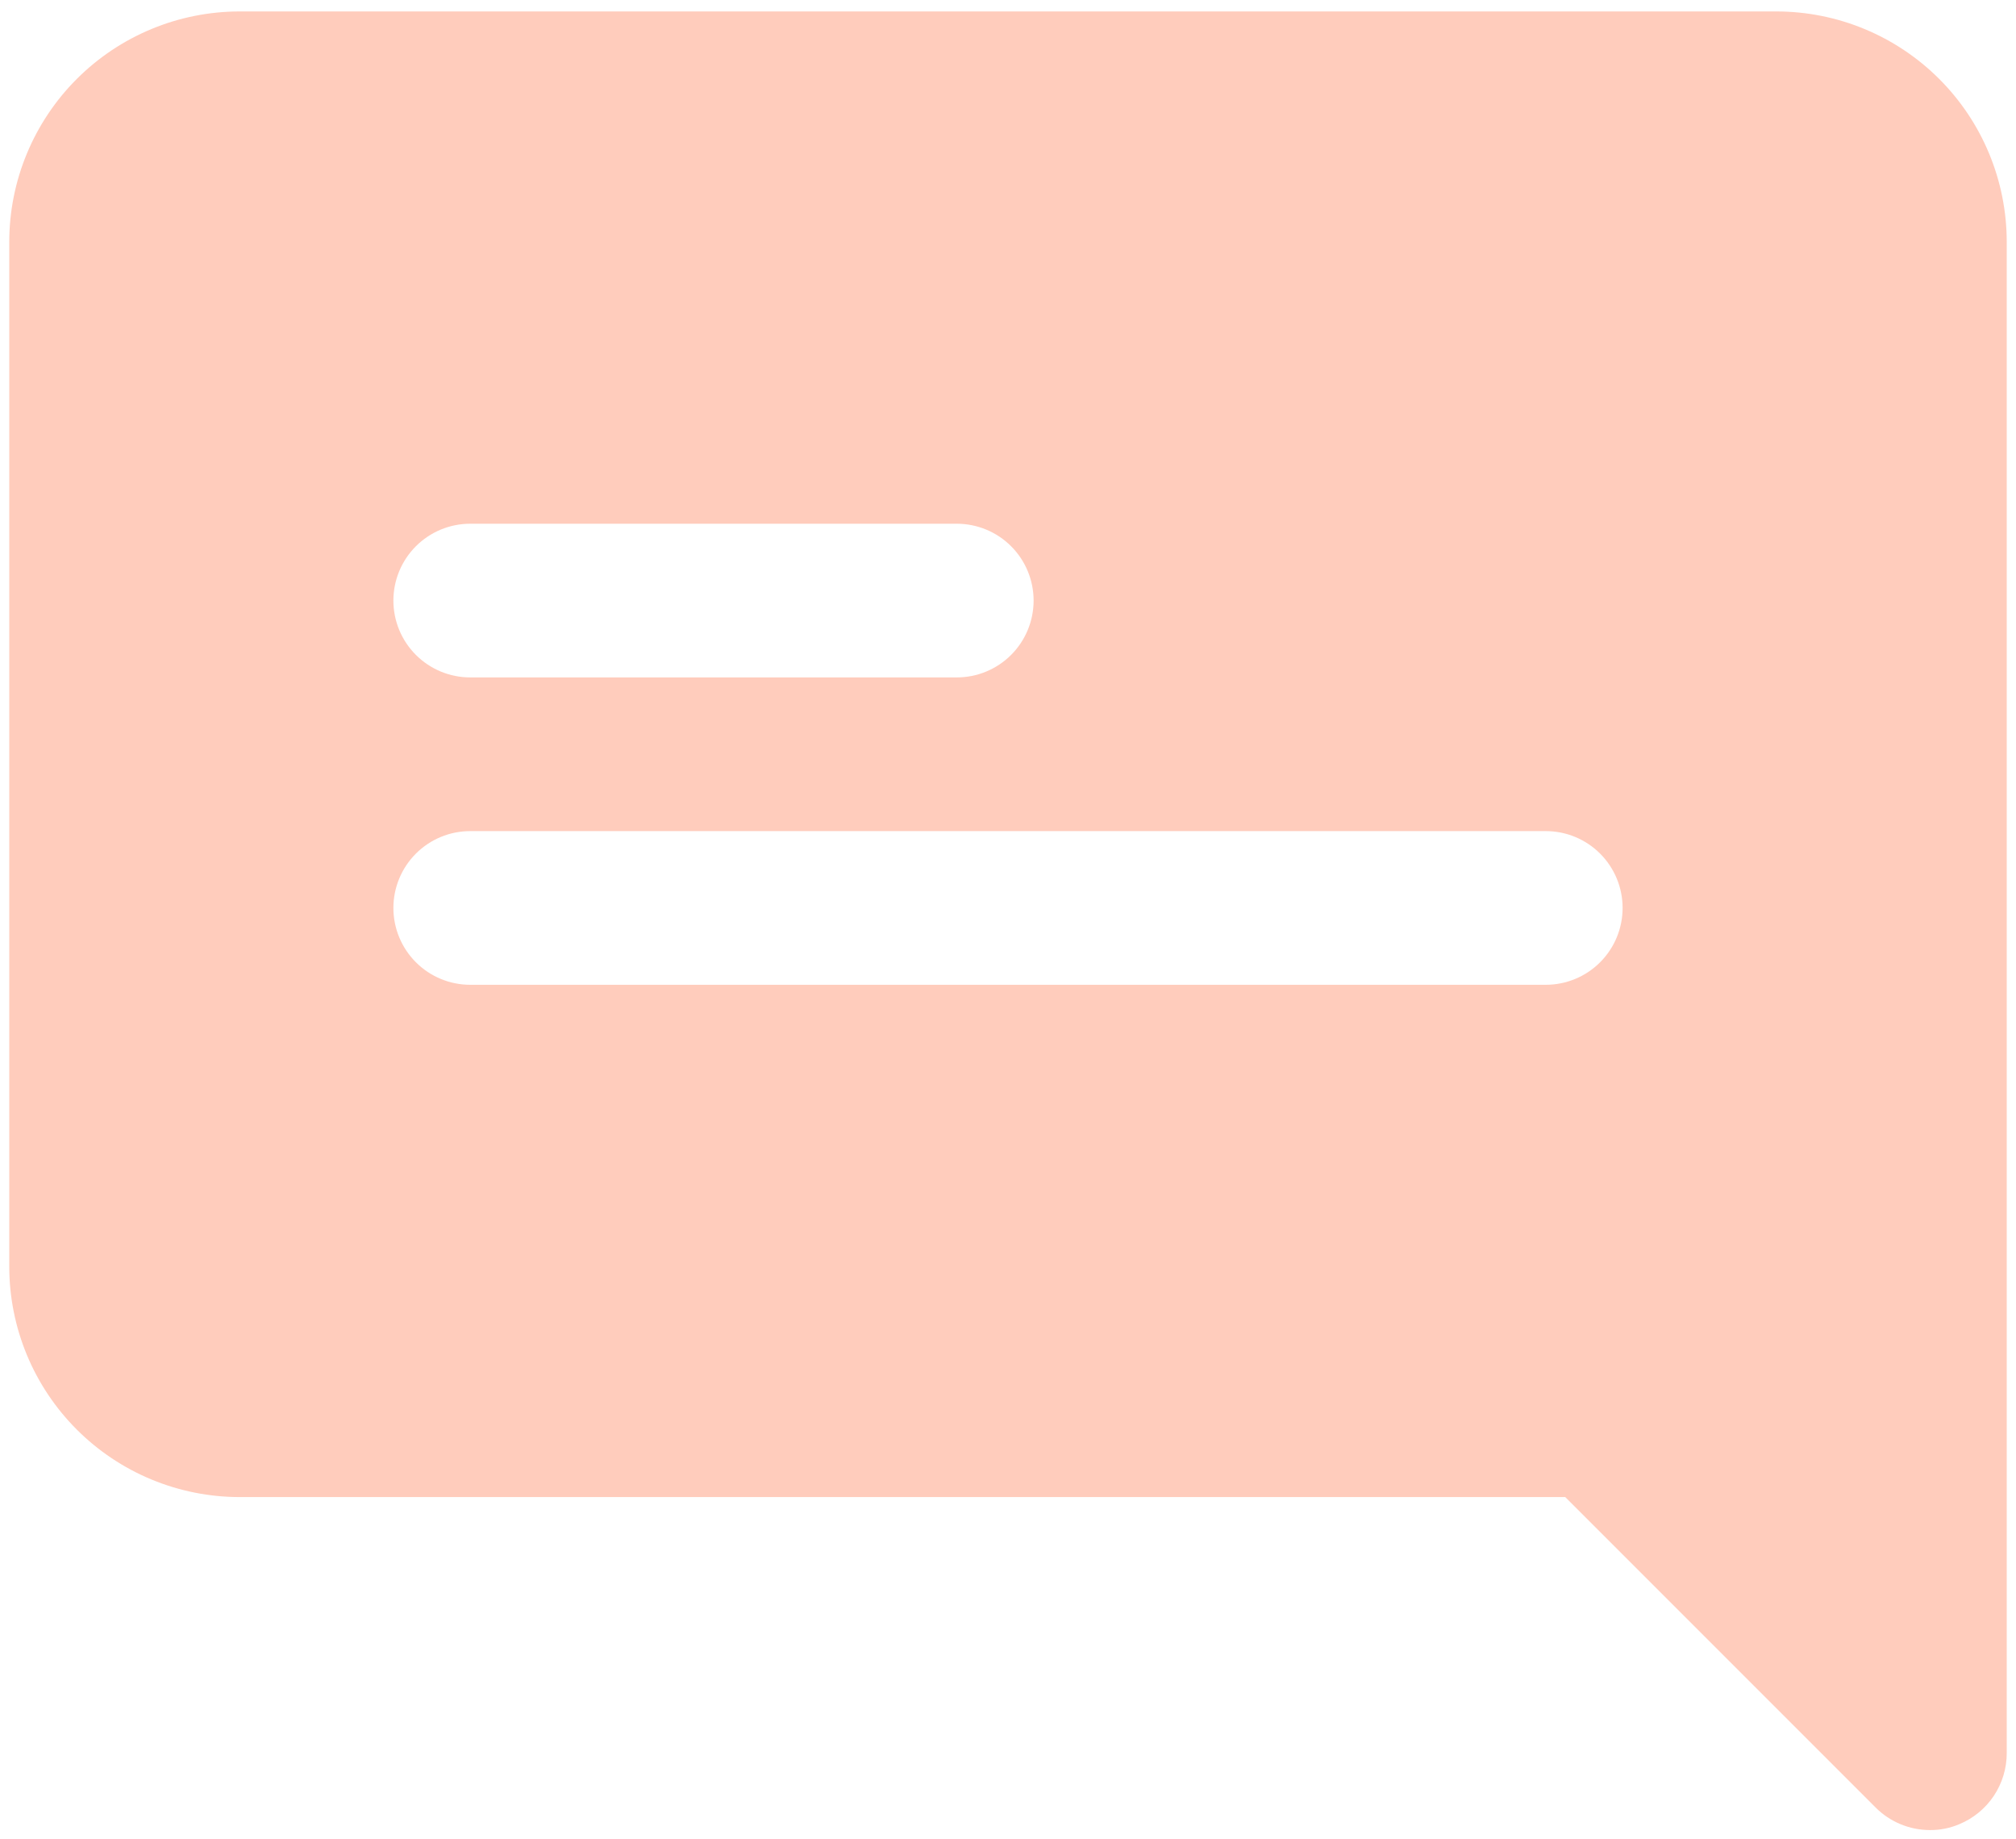 <?xml version="1.0" encoding="UTF-8"?> <svg xmlns="http://www.w3.org/2000/svg" width="148" height="135" viewBox="0 0 148 135" fill="none"> <path d="M130.4 0.84H17.6C13.113 0.84 8.809 2.623 5.636 5.796C2.463 8.969 0.68 13.273 0.68 17.76V92.96C0.68 95.182 1.118 97.382 1.968 99.435C2.818 101.488 4.065 103.353 5.636 104.924C7.207 106.496 9.072 107.742 11.125 108.592C13.178 109.442 15.378 109.88 17.6 109.88H114.909L137.695 132.666C138.751 133.724 140.185 134.319 141.68 134.32C142.423 134.326 143.159 134.179 143.842 133.888C144.872 133.46 145.751 132.738 146.37 131.811C146.989 130.884 147.32 129.795 147.32 128.68V17.76C147.32 13.273 145.538 8.969 142.364 5.796C139.191 2.623 134.888 0.84 130.4 0.84V0.84ZM34.52 38.44H70.24C71.736 38.44 73.171 39.034 74.228 40.092C75.286 41.15 75.88 42.584 75.88 44.08C75.88 45.576 75.286 47.011 74.228 48.068C73.171 49.126 71.736 49.72 70.24 49.72H34.52C33.024 49.72 31.59 49.126 30.532 48.068C29.474 47.011 28.88 45.576 28.88 44.08C28.88 42.584 29.474 41.15 30.532 40.092C31.59 39.034 33.024 38.44 34.52 38.44ZM113.48 72.28H34.52C33.024 72.28 31.59 71.686 30.532 70.628C29.474 69.57 28.88 68.136 28.88 66.64C28.88 65.144 29.474 63.71 30.532 62.652C31.59 61.594 33.024 61 34.52 61H113.48C114.976 61 116.411 61.594 117.468 62.652C118.526 63.71 119.12 65.144 119.12 66.64C119.12 68.136 118.526 69.57 117.468 70.628C116.411 71.686 114.976 72.28 113.48 72.28V72.28Z" fill="#FFCCBC"></path> </svg> 